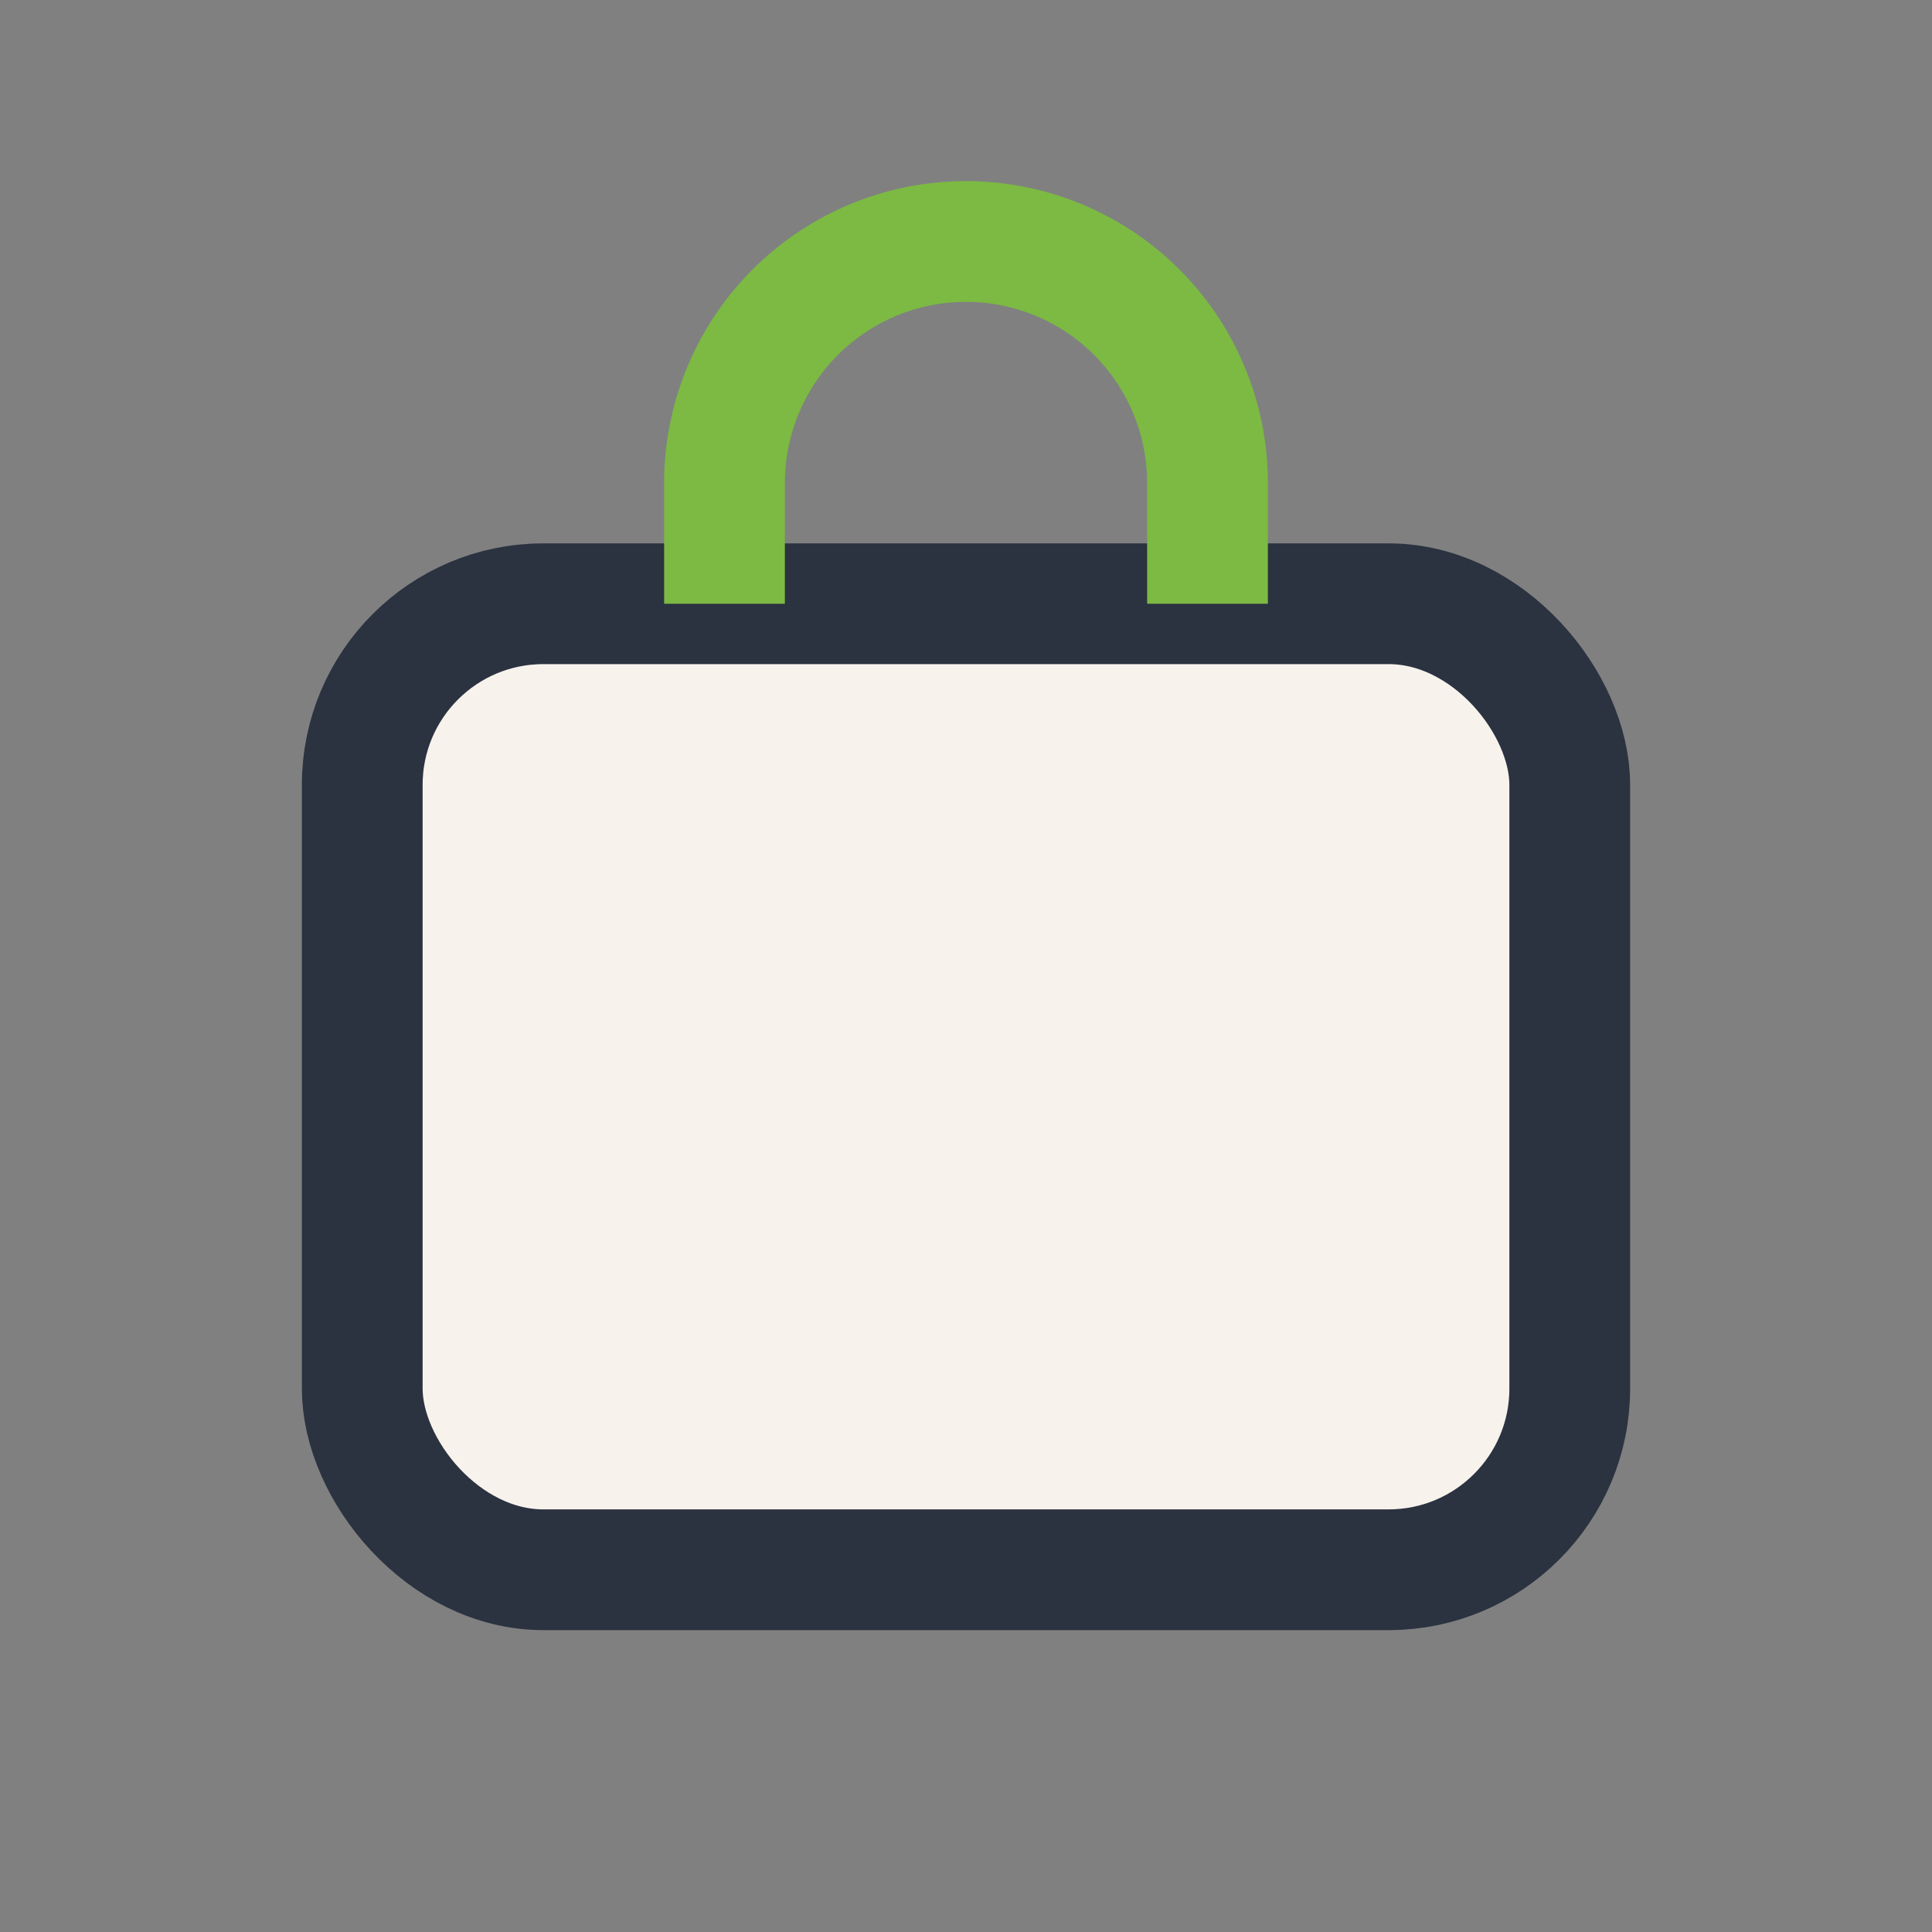 <?xml version="1.0" encoding="UTF-8"?>
<svg xmlns="http://www.w3.org/2000/svg" width="32" height="32" viewBox="0 0 32 32"><rect x="0" y="0" width="32" height="32" fill="#808080" stroke="none"/><rect x="6" y="10" width="20" height="16" rx="3" fill="#F7F3EC" stroke="#2B3240" stroke-width="2"/><path d="M12 10V8a4 4 0 0 1 8 0v2" fill="none" stroke="#7CBA43" stroke-width="2"/></svg>